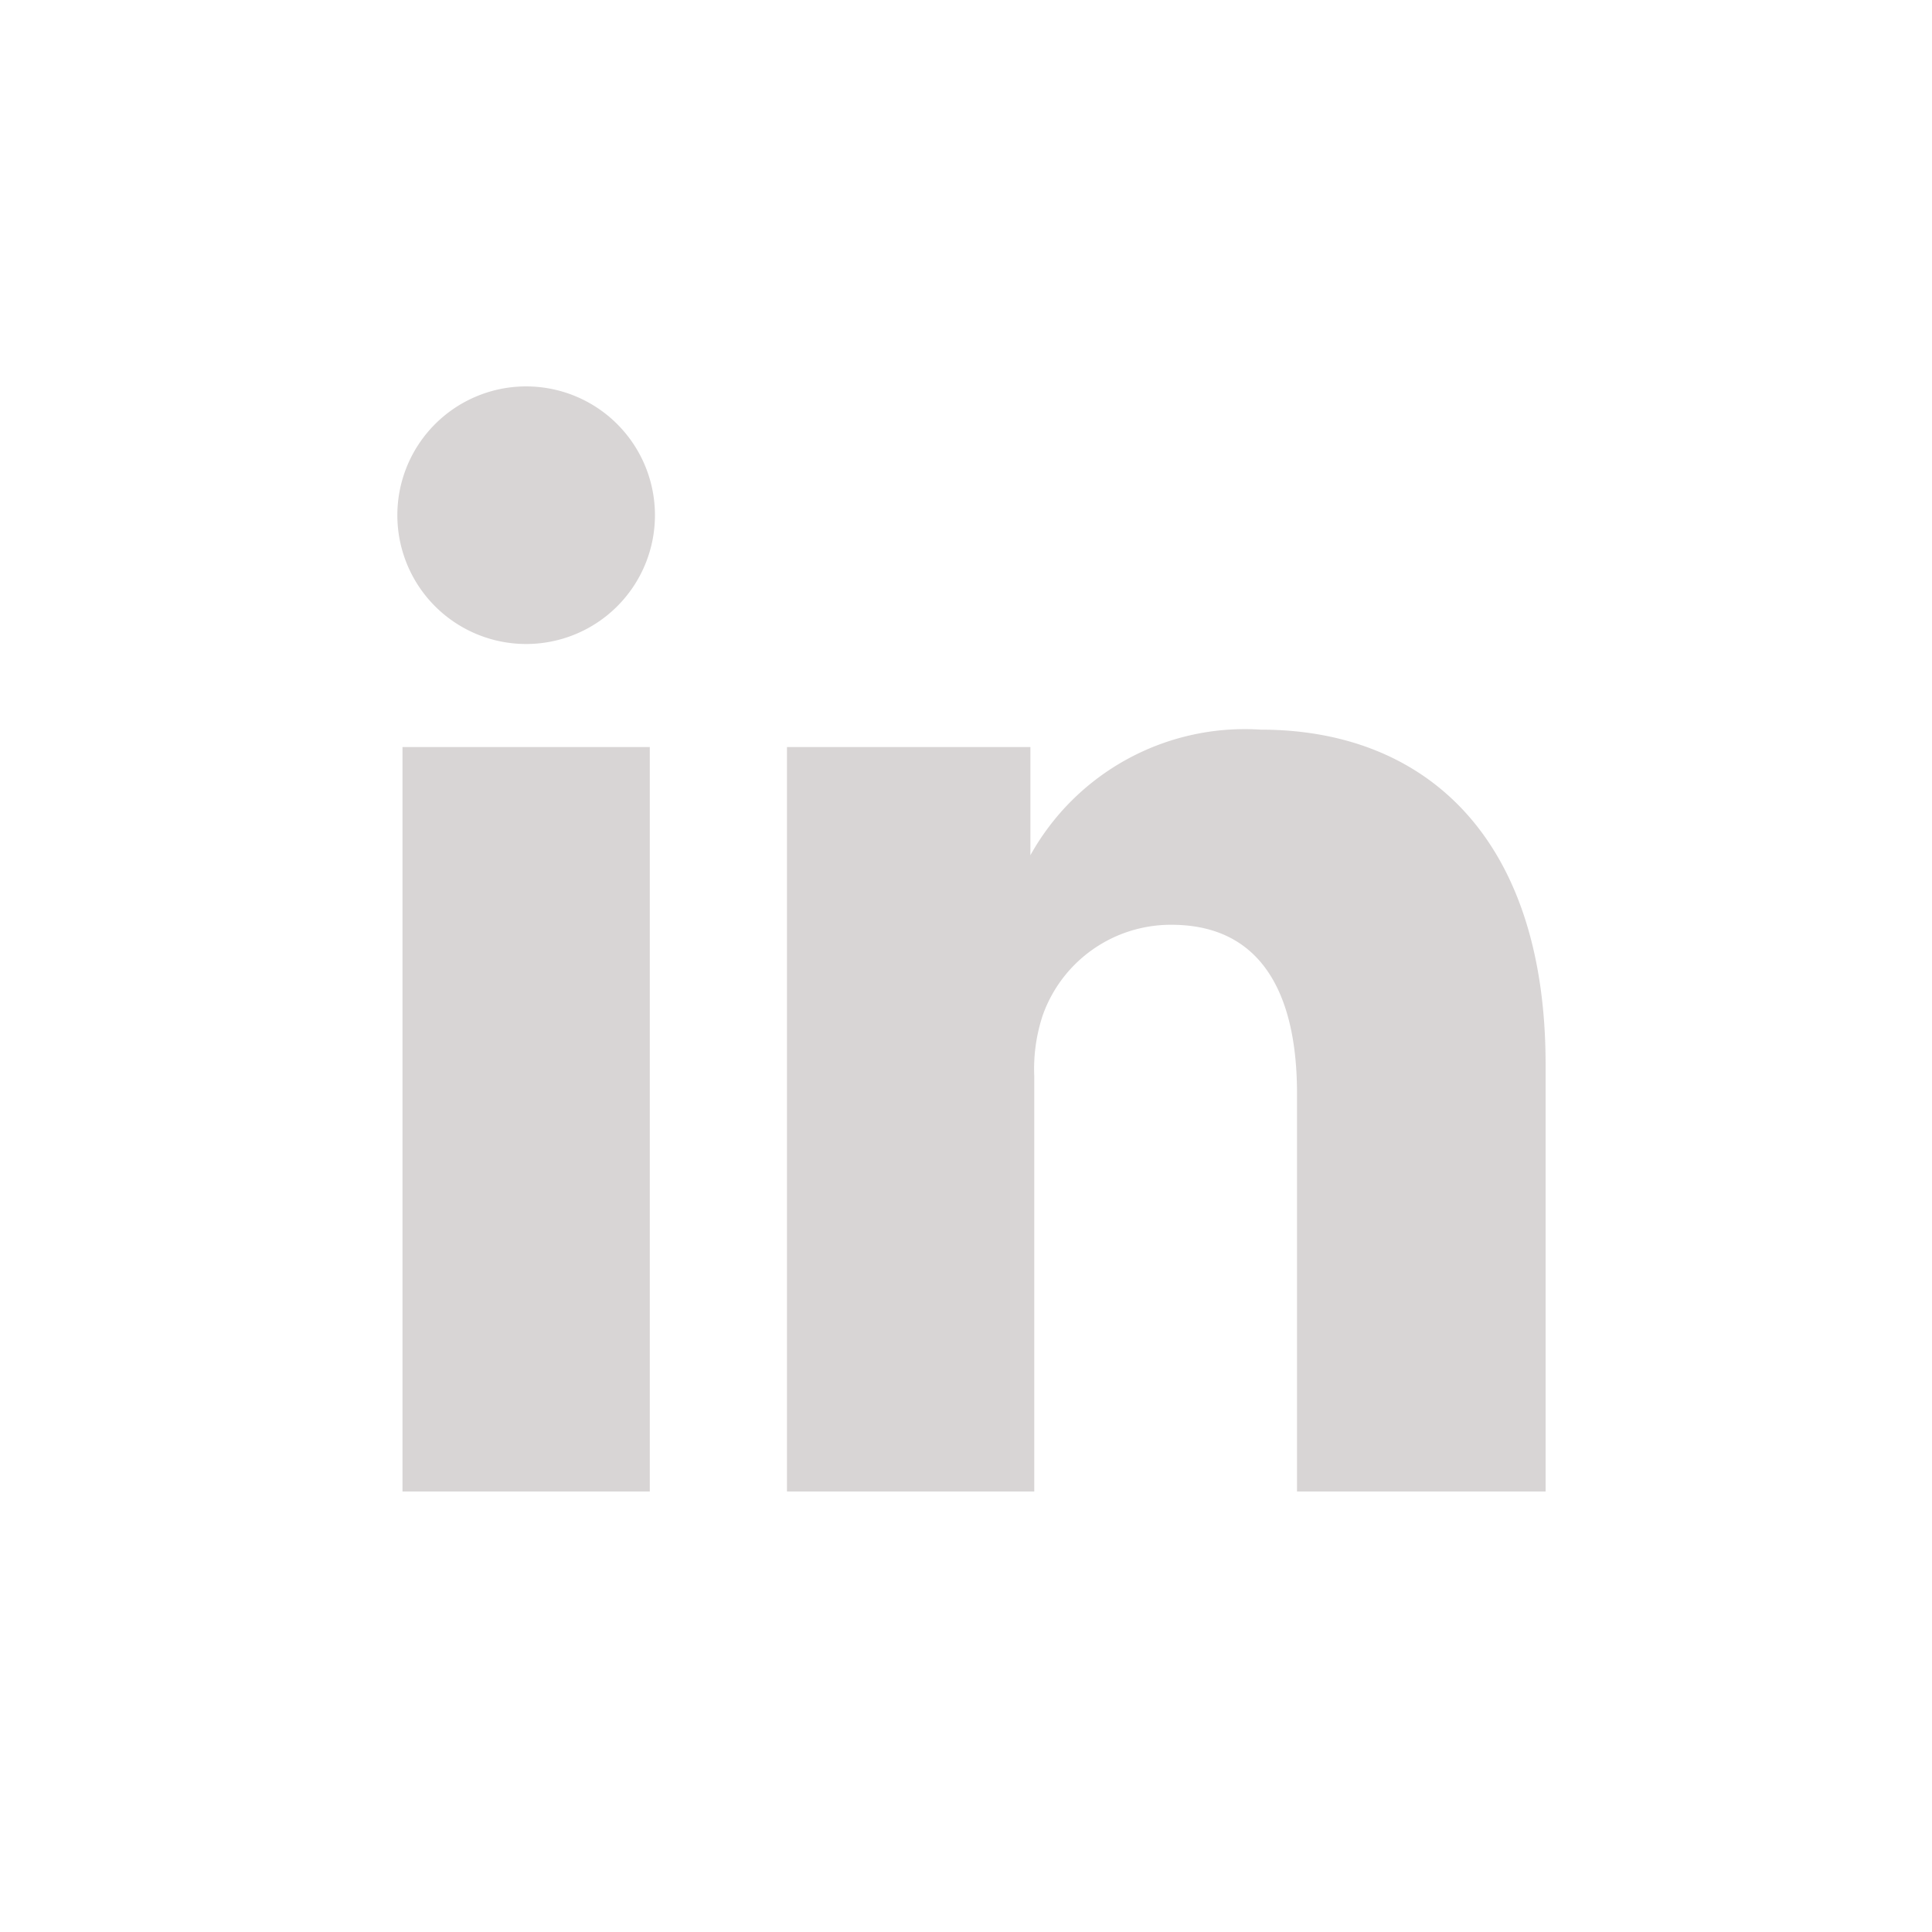 <svg data-name="Layer 1" xmlns="http://www.w3.org/2000/svg" viewBox="0 0 30 30"><path d="M10.09 23.16V11.6H6.25v11.56zM8.17 10a2 2 0 100-4 2 2 0 100 4zm4.05 13.16h3.84v-6.45a2.64 2.64 0 01.13-.94 2.11 2.11 0 012-1.41c1.39 0 1.95 1.06 1.95 2.62v6.18H24v-6.63c0-3.55-1.89-5.2-4.42-5.2A3.81 3.81 0 0016 13.28V11.6h-3.78v11.56z" fill="#d8d5d5" fill-rule="evenodd"/></svg>
